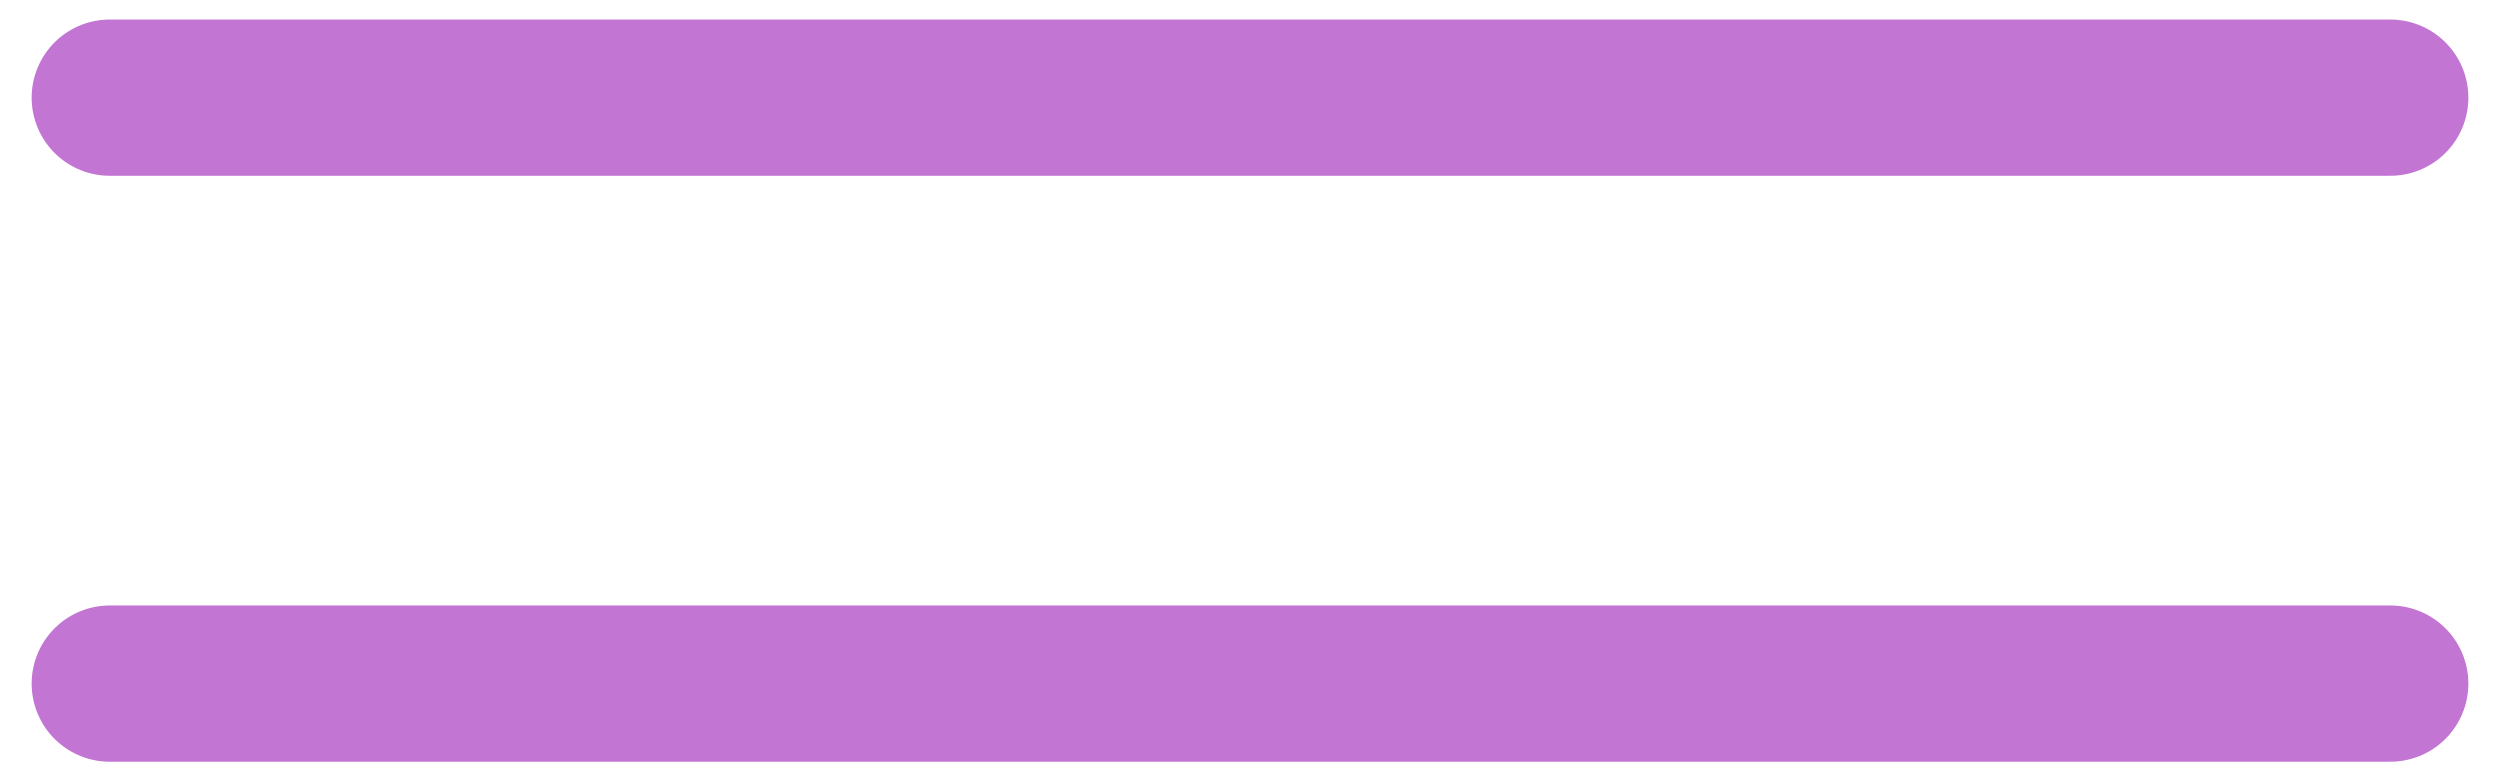 <svg xmlns="http://www.w3.org/2000/svg" width="32" height="10" viewBox="0 0 32 10" fill="none"><path d="M1.405 1.25H30.595" stroke="#C275D3" stroke-width="2" stroke-linecap="round"></path><path d="M1.405 8.75H30.595" stroke="#C275D3" stroke-width="2" stroke-linecap="round"></path></svg>